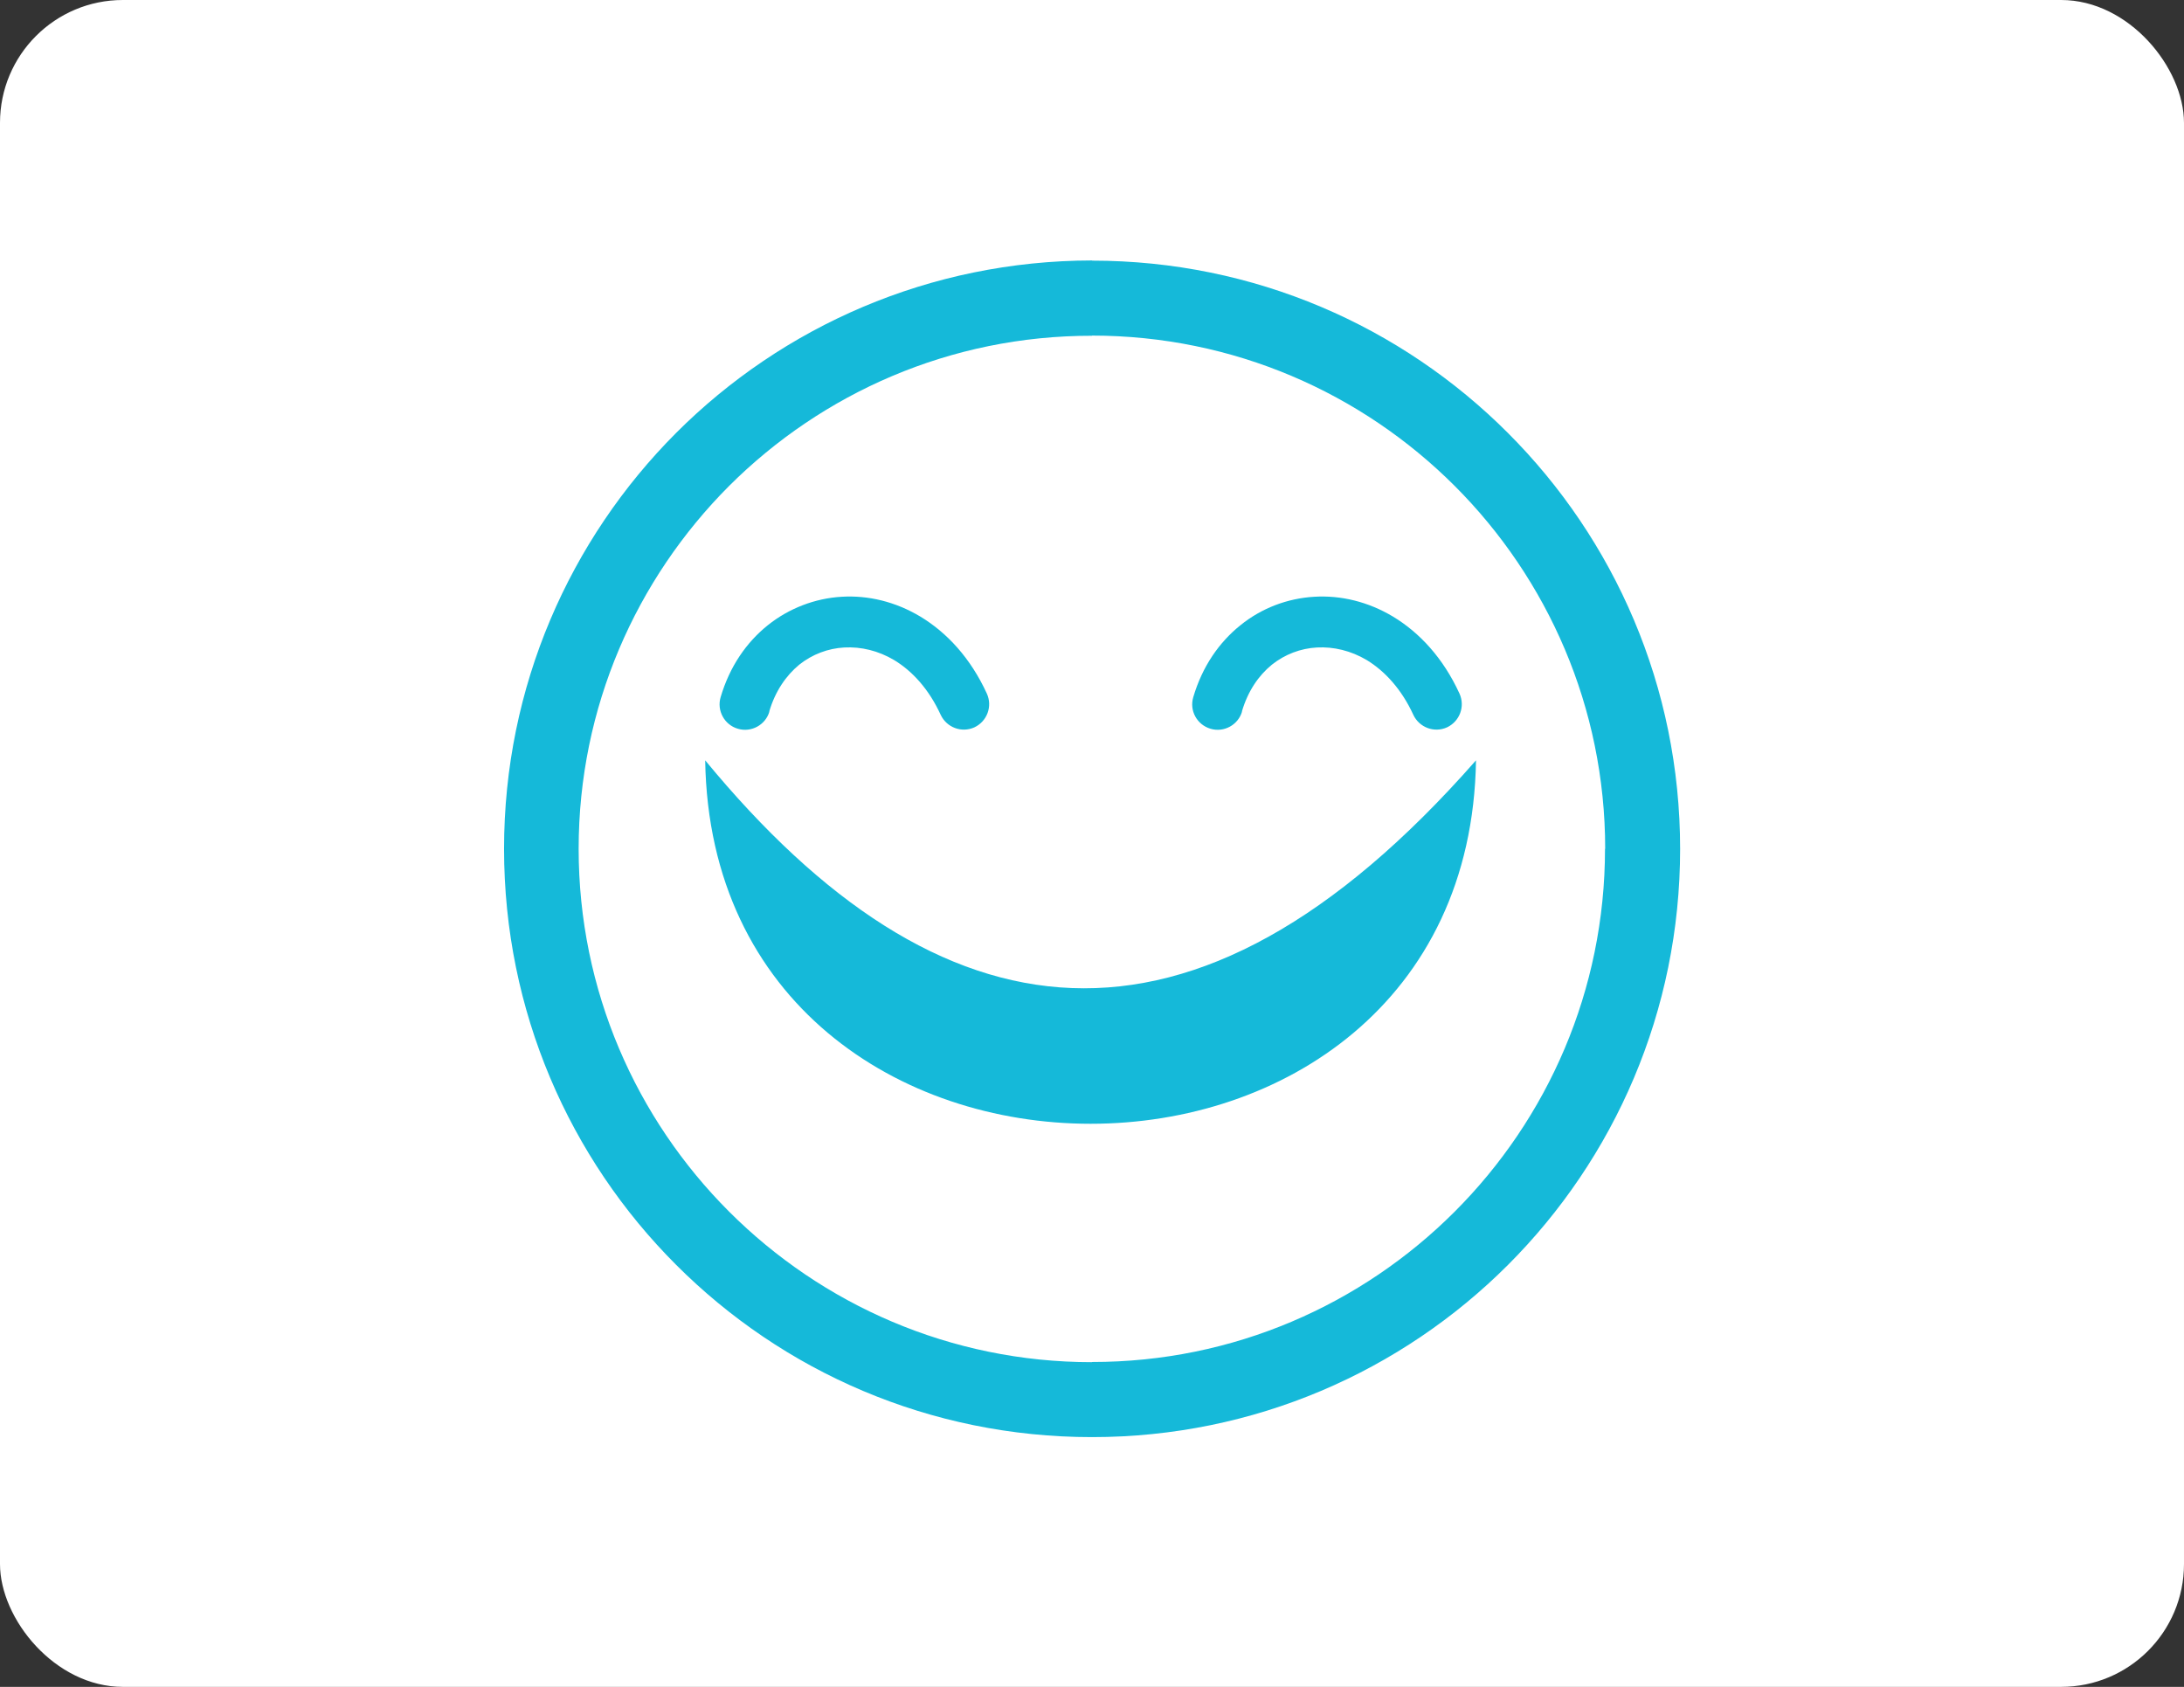 <?xml version="1.0" encoding="UTF-8"?>
<svg id="Layer_1" data-name="Layer 1" xmlns="http://www.w3.org/2000/svg" viewBox="0 0 124.44 96.11">
  <rect x="0" y="0" width="124.44" height="96.11" fill="#333333" stroke="none"/>
  <defs>
    <style>
      .cls-1 {
        fill: #fff;
      }

      .cls-2 {
        fill: #15b9d9;
      }
    </style>
  </defs>
  <rect class="cls-1" width="124.44" height="96.11" rx="7" ry="7"/>
  <path class="cls-2" d="M70.77,40.54c-.22.76-1.03,1.21-1.8.98s-1.21-1.03-.98-1.8c.52-1.76,1.48-3.13,2.69-4.1,1.2-.97,2.67-1.53,4.21-1.62,1.51-.09,3.06.28,4.48,1.13,1.51.91,2.86,2.36,3.79,4.39.33.73.01,1.58-.71,1.92-.73.33-1.58.01-1.92-.71-.67-1.46-1.62-2.49-2.65-3.12-.91-.54-1.89-.77-2.84-.72-.93.05-1.83.39-2.57.98-.76.62-1.37,1.51-1.71,2.67h0ZM84.1,43.32c-.43,27.61-43.48,27.61-43.92,0,13.32,16.17,27.73,18.43,43.92,0h0ZM62.22,14.85h0c9.26,0,17.64,3.75,23.7,9.82,6.06,6.06,9.81,14.44,9.81,23.7h0s0,0,0,0c0,9.26-3.75,17.64-9.81,23.7s-14.44,9.81-23.7,9.81h0s0,0,0,0h0c-9.26,0-17.64-3.75-23.7-9.82-6.06-6.06-9.8-14.44-9.8-23.7h-.01s.01,0,.01,0c0-9.25,3.75-17.63,9.81-23.7,6.06-6.06,14.44-9.81,23.7-9.82h0ZM62.22,19.12h0s0,.01,0,.01h0c-8.07-.01-15.38,3.27-20.68,8.56-5.29,5.3-8.57,12.61-8.57,20.67h0s0,0,0,0c0,8.07,3.28,15.38,8.57,20.67,5.3,5.3,12.61,8.58,20.67,8.58h0s0-.01,0-.01h0c8.07.01,15.38-3.27,20.67-8.56,5.3-5.3,8.57-12.61,8.57-20.68h0s.01,0,.01,0c0-8.06-3.28-15.38-8.57-20.67-5.3-5.3-12.61-8.57-20.68-8.57h0ZM43.84,40.54c-.22.76-1.03,1.21-1.8.98-.76-.22-1.21-1.03-.98-1.8.52-1.76,1.48-3.13,2.69-4.1,1.2-.96,2.68-1.53,4.21-1.62,1.51-.09,3.06.28,4.48,1.13,1.51.91,2.86,2.36,3.79,4.39.33.73.01,1.58-.71,1.92-.73.33-1.58.01-1.92-.71-.67-1.46-1.61-2.49-2.65-3.12-.91-.54-1.89-.77-2.84-.72-.93.05-1.83.39-2.57.98-.75.62-1.37,1.51-1.71,2.67h0Z"/>
</svg>